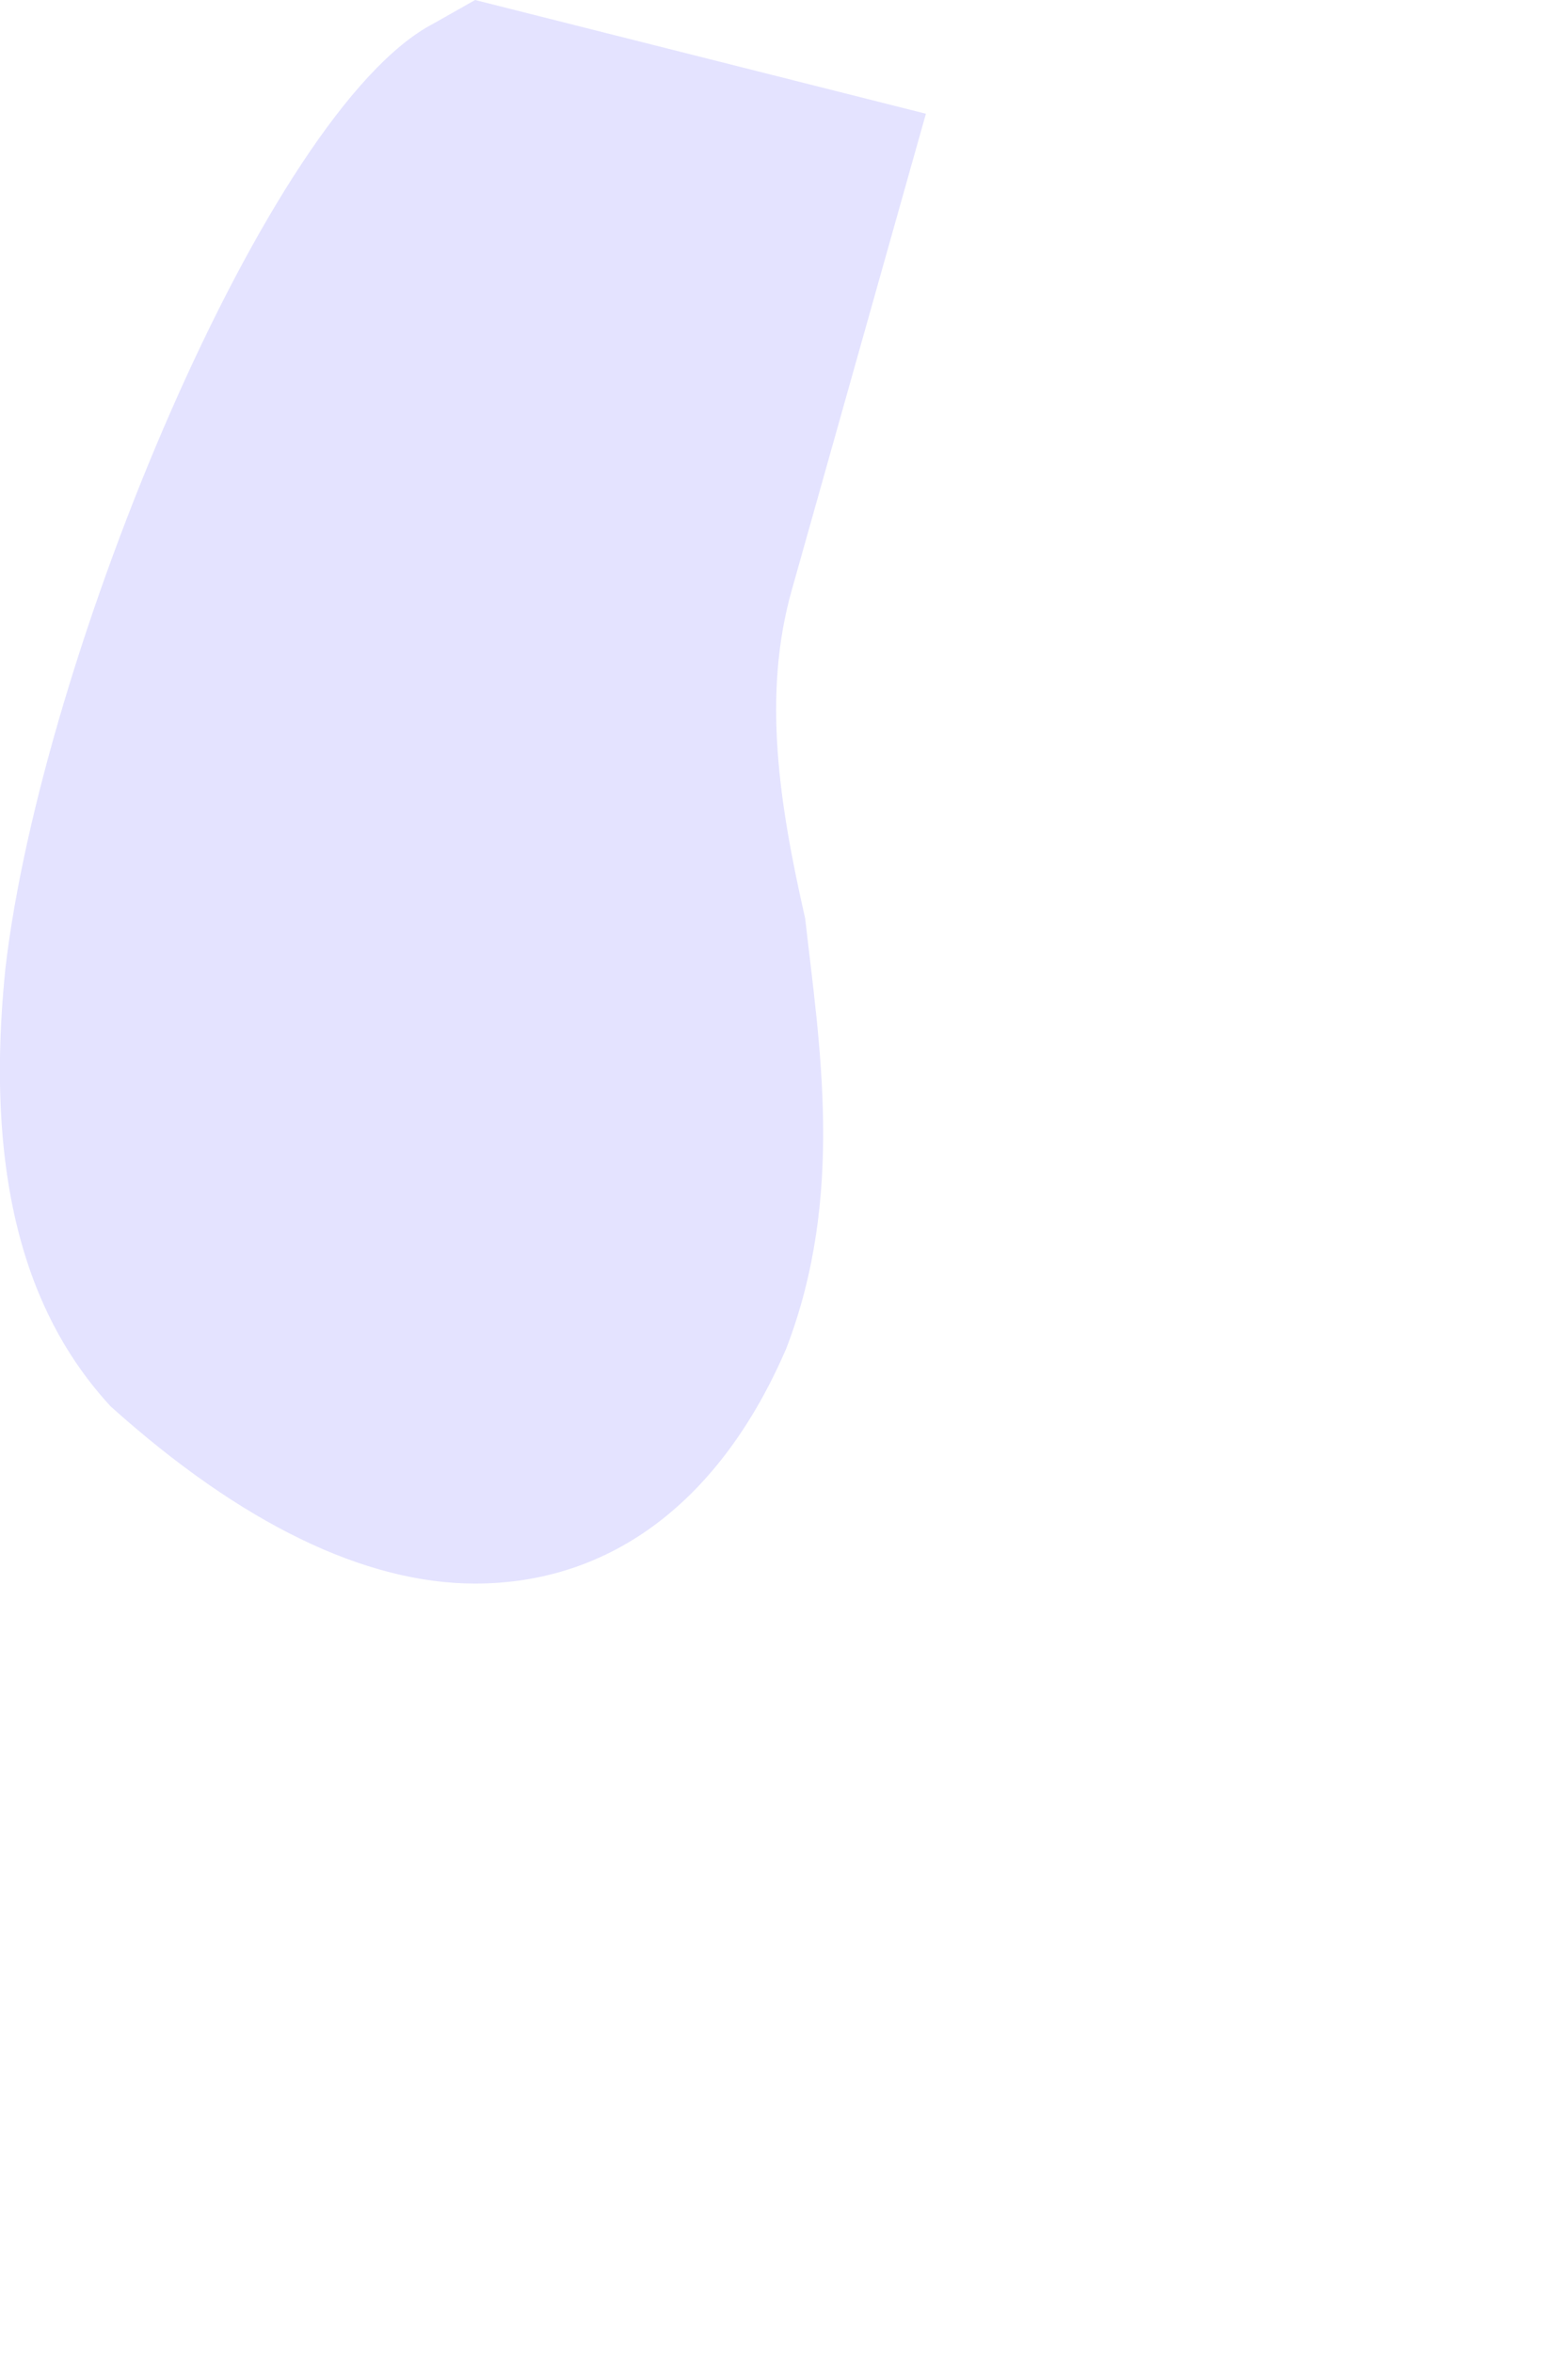 <?xml version="1.0" encoding="utf-8"?>
<svg xmlns="http://www.w3.org/2000/svg" fill="none" height="100%" overflow="visible" preserveAspectRatio="none" style="display: block;" viewBox="0 0 2 3" width="100%">
<path d="M0.606 0L0.553 0.03C0.341 0.14 0.053 0.838 0.007 1.234C-0.026 1.552 0.062 1.707 0.141 1.793C0.308 1.943 0.466 2.019 0.606 2.019C0.781 2.019 0.92 1.912 1.003 1.719C1.078 1.524 1.045 1.331 1.027 1.171C0.994 1.026 0.972 0.886 1.01 0.752L1.181 0.145L0.606 0Z" fill="#E4E3FF" id="Vector"/>
</svg>